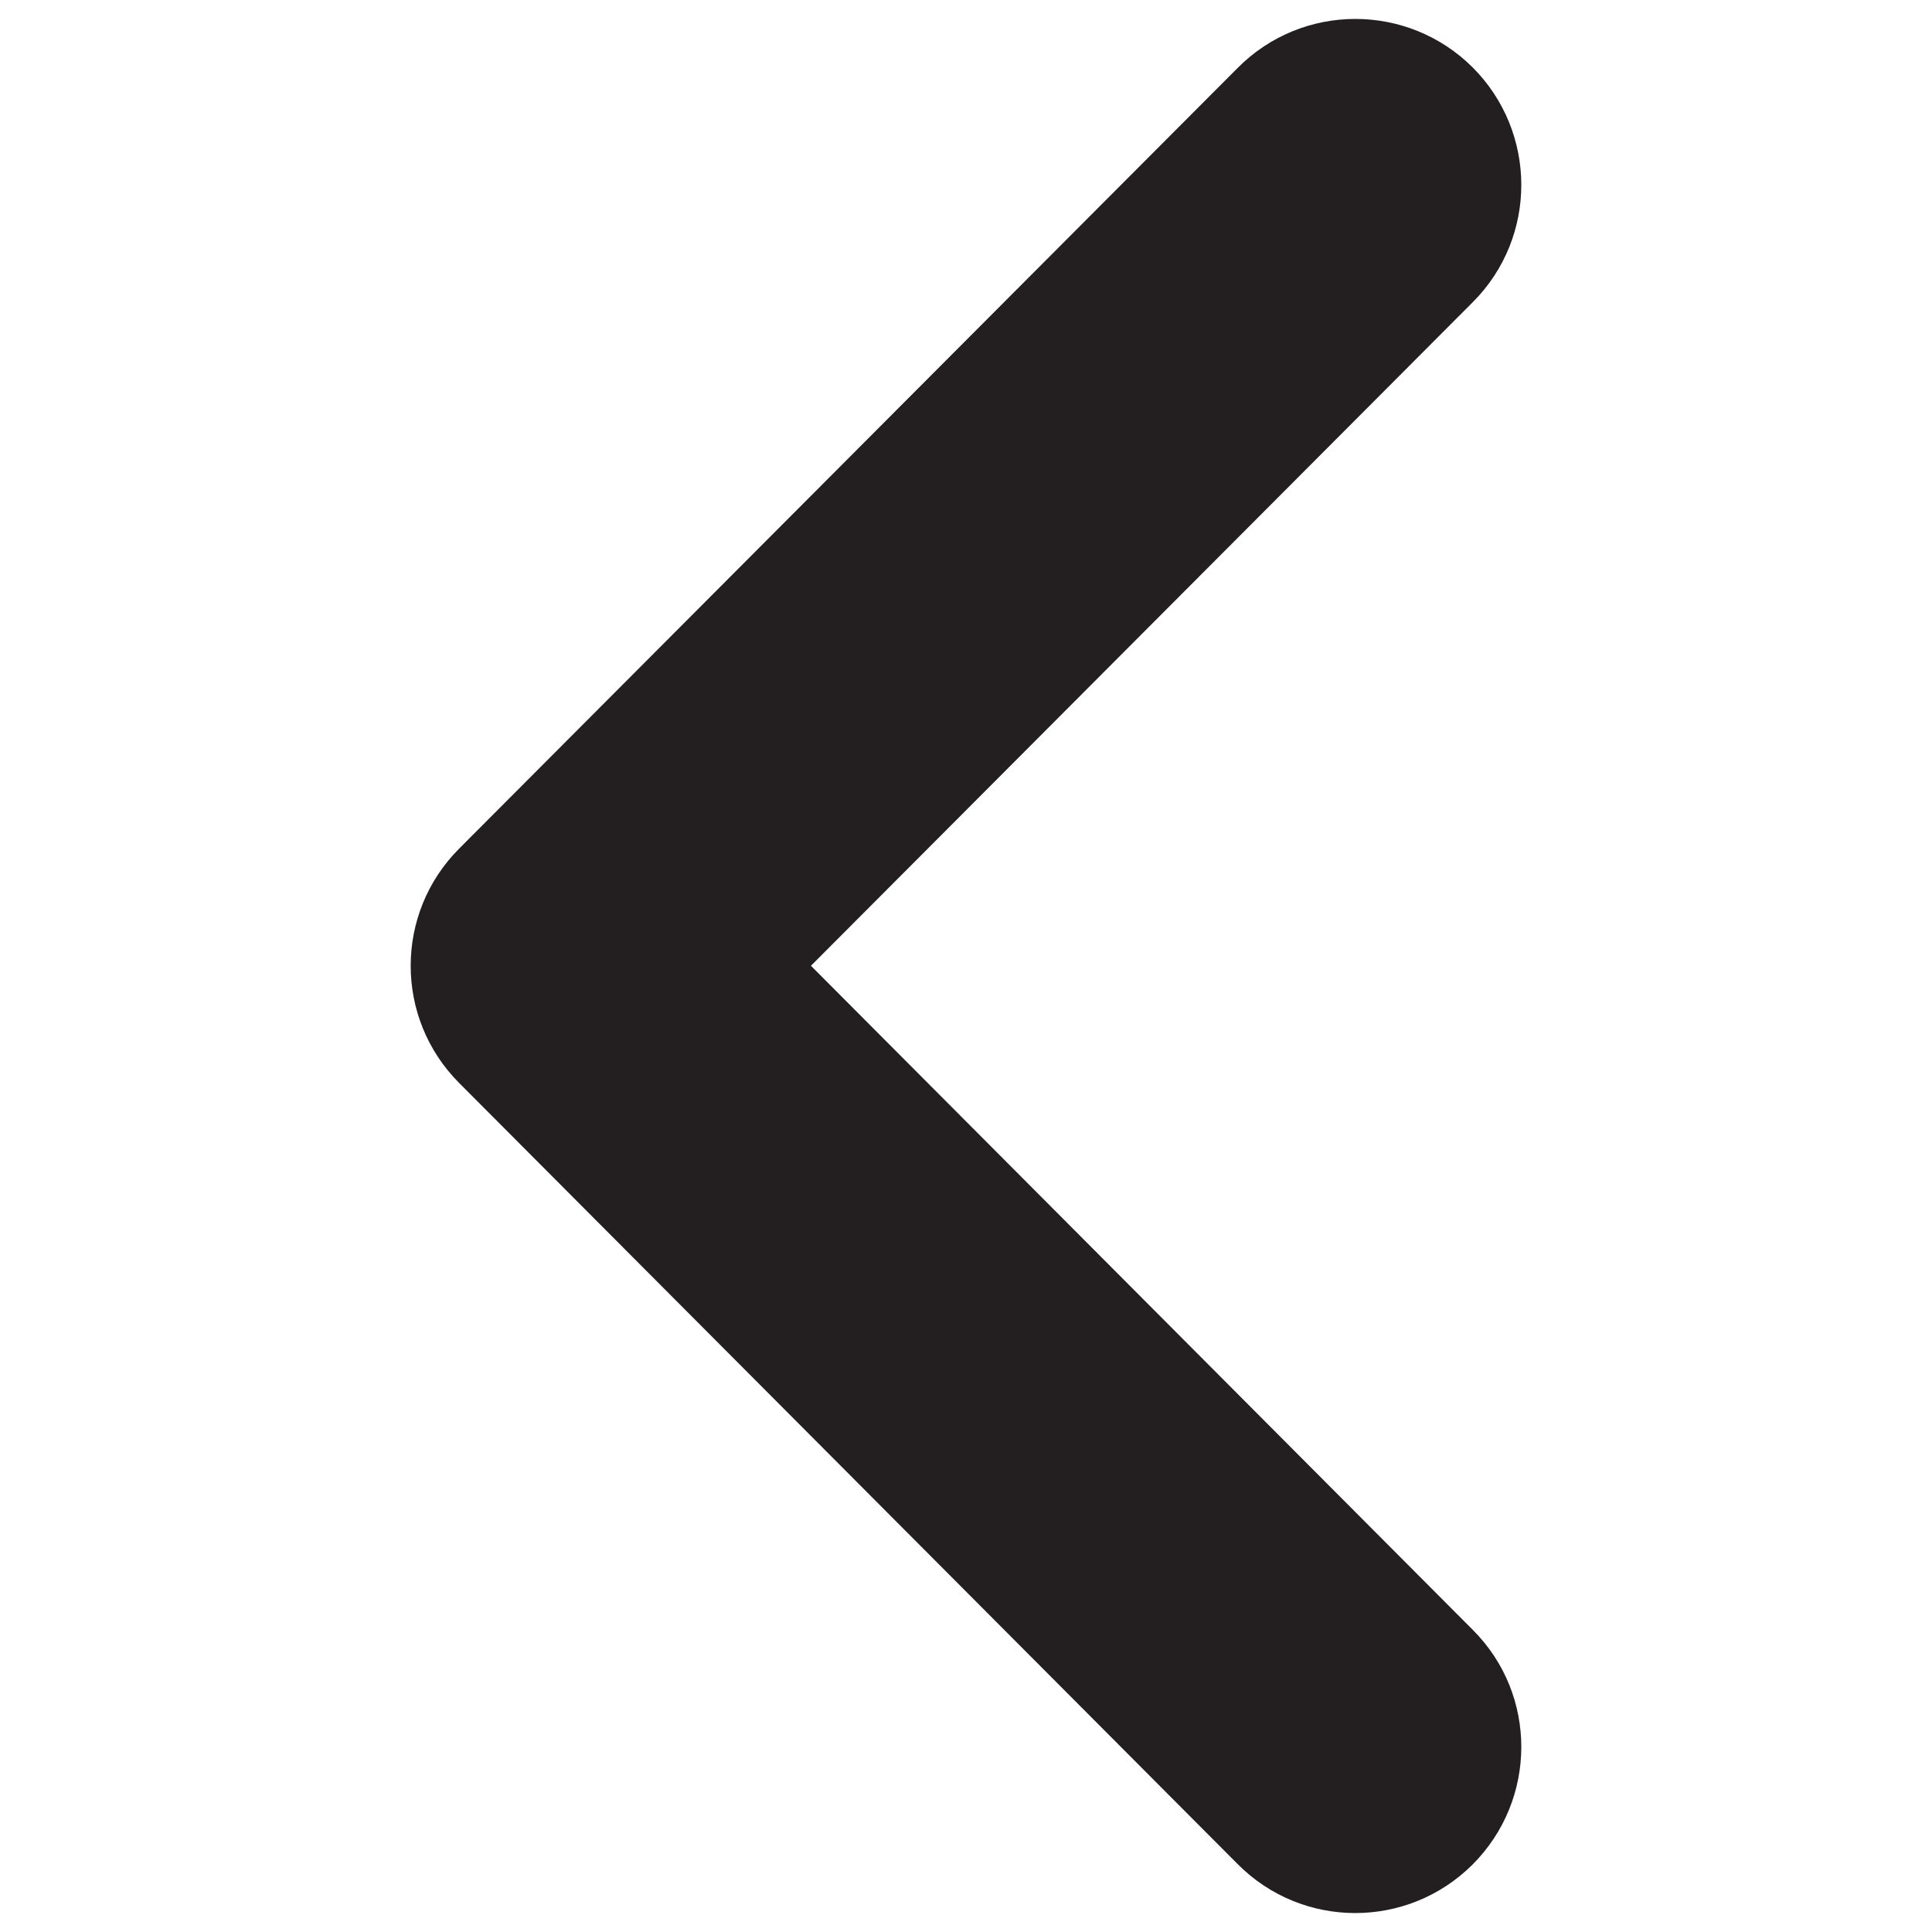 <?xml version="1.0" encoding="utf-8"?>
<!-- Generator: Adobe Illustrator 16.0.0, SVG Export Plug-In . SVG Version: 6.00 Build 0)  -->
<!DOCTYPE svg PUBLIC "-//W3C//DTD SVG 1.1//EN" "http://www.w3.org/Graphics/SVG/1.1/DTD/svg11.dtd">
<svg version="1.1" id="Layer_1" xmlns="http://www.w3.org/2000/svg" xmlns:xlink="http://www.w3.org/1999/xlink" x="0px" y="0px"
	 width="102px" height="102px" viewBox="0 0 102 102" enable-background="new 0 0 102 102" xml:space="preserve">
<g>
	<g>
		<path fill="#231F20" d="M21.682,50.988c0-2.235,0.851-4.472,2.556-6.183L65.351,3.578c3.417-3.434,8.967-3.434,12.395-0.022
			c3.411,3.41,3.439,8.955,0.018,12.389L42.814,50.988l34.948,35.067c3.422,3.423,3.399,8.967-0.023,12.389
			c-3.428,3.411-8.972,3.411-12.389-0.022l-41.113-41.25C22.532,55.46,21.682,53.225,21.682,50.988z"/>
	</g>
</g>
</svg>
